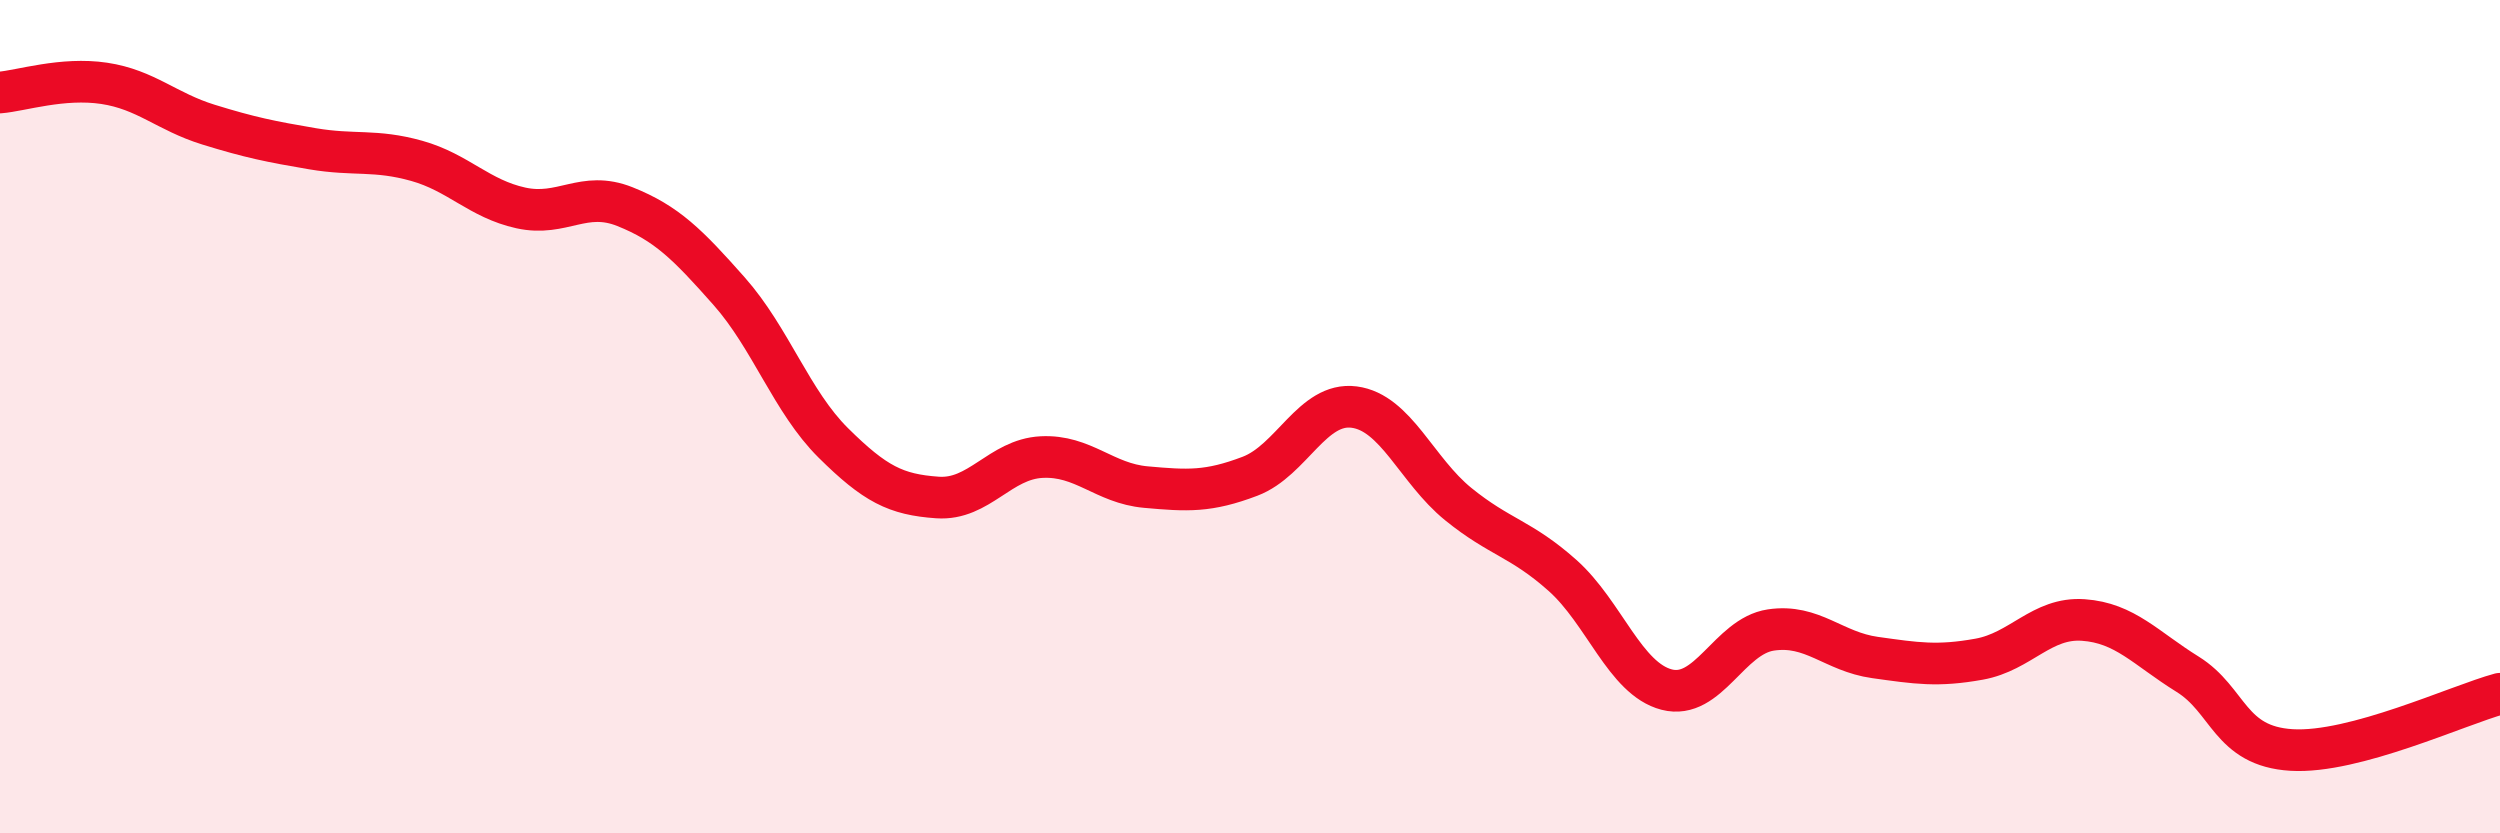 
    <svg width="60" height="20" viewBox="0 0 60 20" xmlns="http://www.w3.org/2000/svg">
      <path
        d="M 0,2.22 C 0.5,2.18 1.5,1.85 2.5,2 C 3.5,2.15 4,2.68 5,2.99 C 6,3.3 6.5,3.4 7.5,3.57 C 8.5,3.74 9,3.58 10,3.86 C 11,4.14 11.5,4.77 12.5,4.99 C 13.5,5.21 14,4.56 15,4.96 C 16,5.36 16.5,5.86 17.5,6.99 C 18.5,8.12 19,9.64 20,10.63 C 21,11.62 21.5,11.87 22.5,11.94 C 23.5,12.01 24,11.02 25,10.97 C 26,10.92 26.5,11.6 27.5,11.69 C 28.5,11.78 29,11.81 30,11.43 C 31,11.05 31.5,9.64 32.5,9.77 C 33.5,9.9 34,11.29 35,12.1 C 36,12.91 36.5,12.92 37.5,13.81 C 38.5,14.7 39,16.29 40,16.55 C 41,16.81 41.5,15.27 42.5,15.12 C 43.5,14.97 44,15.64 45,15.78 C 46,15.92 46.5,16 47.5,15.82 C 48.5,15.64 49,14.81 50,14.88 C 51,14.95 51.5,15.56 52.5,16.18 C 53.5,16.8 53.5,17.91 55,18 C 56.5,18.09 59,16.92 60,16.65L60 20L0 20Z"
        fill="#EB0A25"
        opacity="0.1"
        stroke-linecap="round"
        stroke-linejoin="round"
      />
      <path
        d="M 0,2.22 C 0.5,2.18 1.5,1.85 2.5,2 C 3.5,2.15 4,2.68 5,2.99 C 6,3.3 6.5,3.4 7.5,3.57 C 8.5,3.74 9,3.58 10,3.86 C 11,4.14 11.5,4.77 12.5,4.99 C 13.5,5.21 14,4.56 15,4.96 C 16,5.36 16.5,5.86 17.5,6.99 C 18.5,8.12 19,9.64 20,10.63 C 21,11.62 21.5,11.87 22.5,11.94 C 23.5,12.01 24,11.02 25,10.97 C 26,10.92 26.5,11.6 27.5,11.69 C 28.5,11.78 29,11.81 30,11.43 C 31,11.05 31.5,9.64 32.5,9.77 C 33.5,9.9 34,11.29 35,12.1 C 36,12.91 36.5,12.92 37.5,13.81 C 38.5,14.7 39,16.29 40,16.55 C 41,16.81 41.5,15.27 42.5,15.12 C 43.5,14.97 44,15.64 45,15.78 C 46,15.92 46.5,16 47.5,15.82 C 48.5,15.64 49,14.81 50,14.88 C 51,14.95 51.5,15.56 52.5,16.18 C 53.5,16.8 53.5,17.91 55,18 C 56.5,18.09 59,16.92 60,16.65"
        stroke="#EB0A25"
        stroke-width="1"
        fill="none"
        stroke-linecap="round"
        stroke-linejoin="round"
      />
    </svg>
  